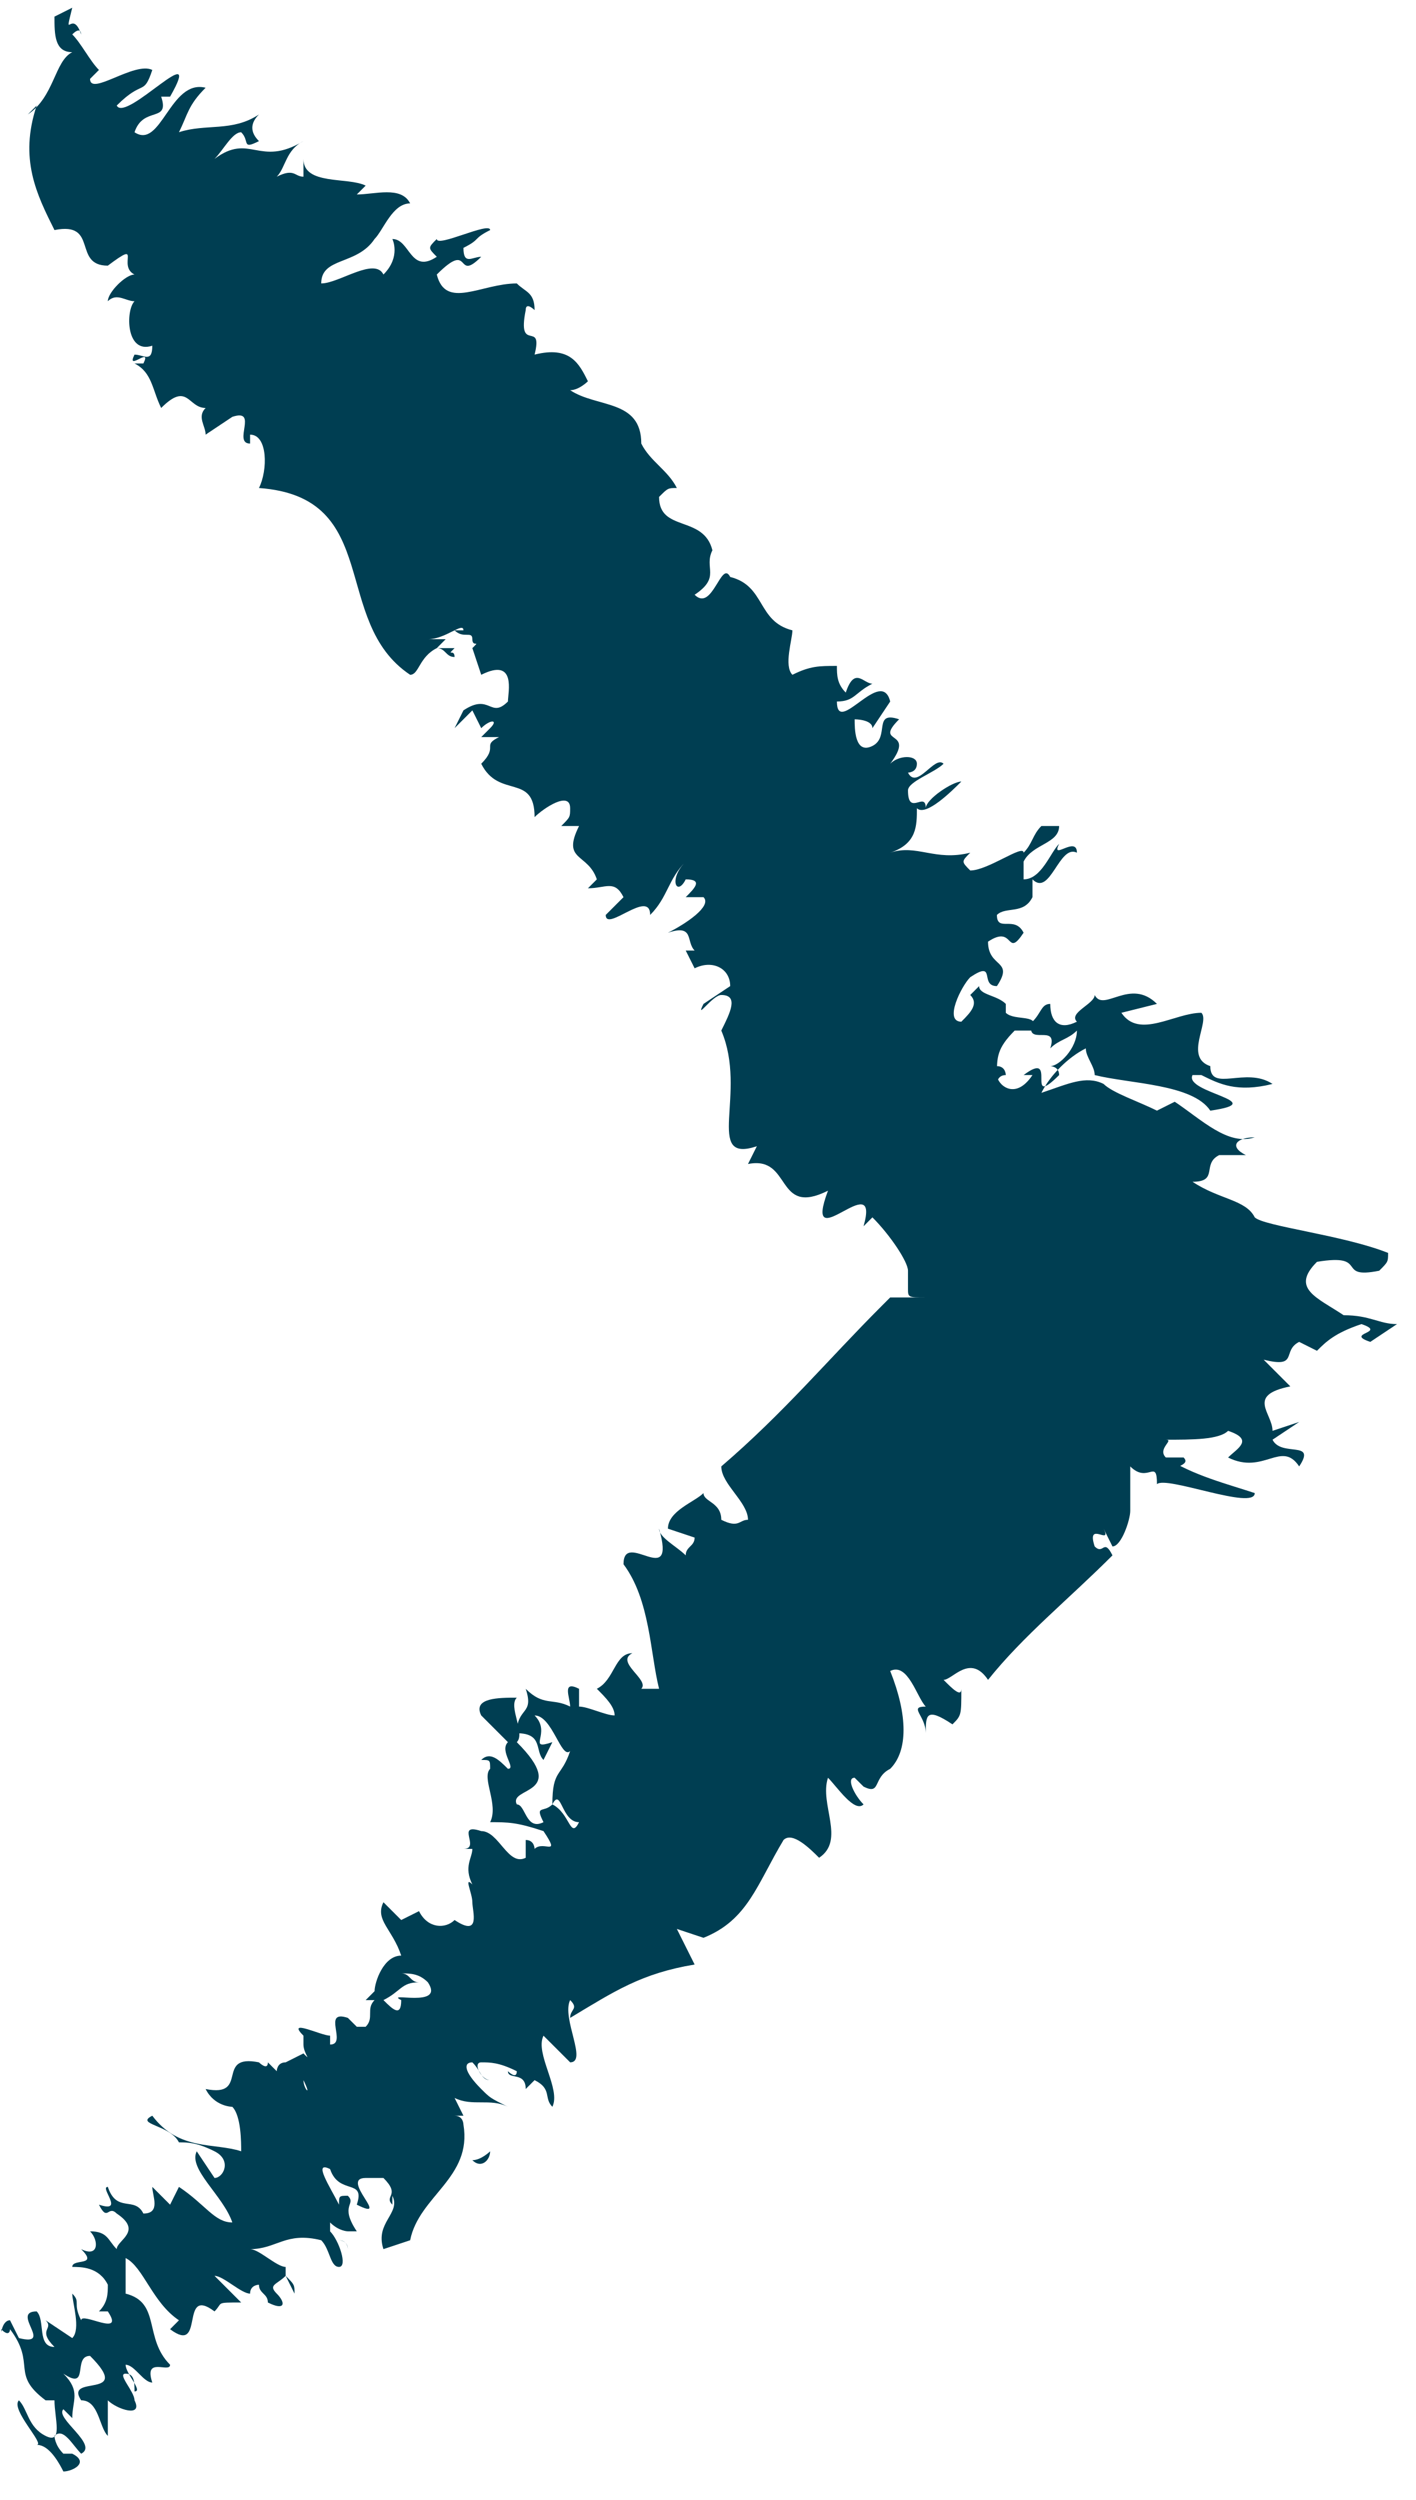 <svg width="34" height="60" viewBox="0 0 34 60" fill="none" xmlns="http://www.w3.org/2000/svg">
<path d="M18.173 27.511L17.96 27.938C19.027 27.724 18.6 29.218 19.881 28.578C19.241 30.286 21.162 27.938 20.735 29.432L20.948 29.218C21.375 29.645 21.802 30.286 21.802 30.499C21.802 30.713 21.802 30.713 21.802 30.926C21.802 31.14 21.802 31.14 22.229 31.14H21.802C21.589 31.14 21.375 31.14 21.375 31.14L21.162 31.353C19.881 32.634 18.814 33.915 17.319 35.196C17.319 35.623 17.96 36.05 17.96 36.477C17.746 36.477 17.746 36.69 17.319 36.477C17.319 36.05 16.892 36.05 16.892 35.836C16.679 36.05 16.038 36.263 16.038 36.69L16.679 36.904C16.679 37.117 16.465 37.117 16.465 37.331C16.252 37.117 15.825 36.904 15.825 36.69C16.252 38.185 14.971 36.69 14.971 37.544C15.611 38.398 15.611 39.679 15.825 40.533H15.398C15.611 40.319 14.758 39.892 15.184 39.679C14.758 39.679 14.758 40.319 14.331 40.533C14.544 40.746 14.758 40.96 14.758 41.173C14.544 41.173 14.117 40.96 13.904 40.96V40.533C13.477 40.319 13.69 40.746 13.69 40.96C13.263 40.746 13.05 40.96 12.623 40.533C12.836 41.173 12.409 40.96 12.409 41.6C13.05 41.6 12.836 42.027 13.05 42.241L13.263 41.814C12.623 42.027 13.263 41.6 12.836 41.173C13.263 41.173 13.477 42.241 13.69 42.027C13.477 42.668 13.263 42.454 13.263 43.308C13.477 42.881 13.477 43.735 13.904 43.735C13.69 44.162 13.69 43.522 13.263 43.308C13.05 43.522 12.836 43.308 13.05 43.735C12.623 43.949 12.623 43.308 12.409 43.308C12.196 42.881 13.69 43.095 12.409 41.814C12.623 41.6 12.196 40.96 12.409 40.746C11.982 40.746 11.342 40.746 11.555 41.173L12.196 41.814C11.982 42.027 12.409 42.454 12.196 42.454C11.982 42.241 11.769 42.027 11.555 42.241C11.769 42.241 11.769 42.241 11.769 42.454C11.555 42.668 11.982 43.308 11.769 43.735C12.196 43.735 12.409 43.735 13.05 43.949C13.477 44.589 13.05 44.162 12.836 44.376C12.836 44.376 12.836 44.162 12.623 44.162V44.589C12.196 44.803 11.982 43.949 11.555 43.949C10.915 43.735 11.555 44.376 11.128 44.376H11.342C11.342 44.589 11.128 44.803 11.342 45.23C11.128 45.016 11.342 45.443 11.342 45.656C11.342 45.87 11.555 46.51 10.915 46.083C10.701 46.297 10.274 46.297 10.061 45.87L9.634 46.083L9.207 45.656C8.994 46.083 9.421 46.297 9.634 46.937C9.207 46.937 8.994 47.578 8.994 47.791C8.994 47.791 8.994 47.791 8.78 48.005H8.994C8.78 48.218 8.994 48.432 8.78 48.645C8.78 48.645 8.78 48.645 8.567 48.645L8.353 48.432C7.713 48.218 8.353 49.072 7.926 49.072C7.926 49.072 7.926 49.072 7.926 48.859C7.713 48.859 6.859 48.432 7.286 48.859C7.286 48.859 7.286 48.859 7.286 49.072H7.072C7.072 49.072 7.072 49.072 7.286 49.072C7.286 49.285 7.499 49.499 7.286 49.285L6.859 49.499C6.645 49.499 6.645 49.712 6.645 49.712L6.432 49.499C6.432 49.712 6.218 49.499 6.218 49.499C5.151 49.286 6.005 50.353 4.937 50.139C5.151 50.566 5.578 50.566 5.578 50.566C5.791 50.78 5.791 51.42 5.791 51.634C5.151 51.42 4.297 51.634 3.657 50.78C3.23 50.993 4.084 50.993 4.297 51.42C4.51 51.42 4.724 51.42 5.151 51.634C5.578 51.847 5.364 52.274 5.151 52.274L4.724 51.634C4.511 52.061 5.364 52.701 5.578 53.342C5.151 53.342 4.937 52.915 4.297 52.488L4.084 52.915L3.657 52.488C3.657 52.701 3.87 53.128 3.443 53.128C3.23 52.701 2.803 53.128 2.589 52.488C2.376 52.488 3.016 53.128 2.376 52.915C2.589 53.342 2.589 52.915 2.803 53.128C3.443 53.555 2.803 53.769 2.803 53.982C2.589 53.769 2.589 53.555 2.162 53.555C2.376 53.769 2.376 54.196 1.949 53.982C2.376 54.409 1.735 54.196 1.735 54.409C1.949 54.409 2.376 54.409 2.589 54.836C2.589 55.05 2.589 55.263 2.376 55.477H2.589C3.016 56.117 1.949 55.476 1.949 55.69C1.735 55.263 1.949 55.263 1.735 55.05C1.735 55.263 1.949 55.903 1.735 56.117L1.095 55.69C1.308 55.903 0.881 55.904 1.308 56.33C0.881 56.33 1.095 55.69 0.881 55.477C0.241 55.477 1.308 56.33 0.454 56.117L0.241 55.69C0.027 55.69 0.027 56.117 0.027 55.904C0.241 56.117 0.241 55.904 0.241 55.904C0.881 56.757 0.241 56.971 1.095 57.611H1.308C1.308 58.038 1.522 58.679 1.095 58.465C0.668 58.252 0.668 57.825 0.454 57.611C0.241 57.825 1.095 58.679 0.881 58.679C1.095 58.679 1.308 58.892 1.522 59.319C1.735 59.319 2.162 59.106 1.735 58.892H1.522C1.308 58.679 1.308 58.465 1.308 58.465C1.522 58.252 1.735 58.679 1.949 58.892C2.376 58.679 1.308 58.038 1.522 57.825L1.735 58.038C1.735 57.611 1.949 57.398 1.522 56.971C2.162 57.398 1.735 56.544 2.162 56.544C3.23 57.611 1.522 56.971 1.949 57.611C2.376 57.611 2.376 58.252 2.589 58.465V57.611C2.803 57.825 3.443 58.038 3.23 57.611C3.23 57.398 2.803 56.971 3.016 56.971C3.23 56.971 3.23 57.184 3.23 57.398C3.443 57.398 3.016 56.971 3.016 56.757C3.23 56.757 3.443 57.184 3.657 57.184C3.443 56.544 4.084 56.971 4.084 56.757C3.443 56.117 3.87 55.263 3.016 55.05V54.196C3.443 54.409 3.657 55.263 4.297 55.69L4.084 55.904C4.937 56.544 4.297 54.836 5.151 55.477C5.364 55.263 5.151 55.263 5.791 55.263L5.151 54.623C5.364 54.623 5.791 55.05 6.005 55.05C6.005 54.836 6.218 54.836 6.218 54.836C6.218 55.05 6.432 55.05 6.432 55.263C6.859 55.477 6.859 55.263 6.645 55.05C6.432 54.836 6.645 54.836 6.859 54.623L7.072 55.05C7.072 54.836 7.072 54.836 6.859 54.623C6.859 54.623 6.859 54.623 6.859 54.409C6.645 54.409 6.218 53.982 6.005 53.982C6.645 53.982 6.859 53.555 7.713 53.769C7.926 53.982 7.926 54.409 8.14 54.409C8.353 54.409 8.14 53.769 7.926 53.555C7.926 53.555 7.926 53.555 7.926 53.342C8.14 53.555 8.353 53.555 8.353 53.555H8.567C8.14 52.915 8.567 52.915 8.353 52.701C8.14 52.701 8.14 52.701 8.14 52.915C7.926 52.488 7.499 51.847 7.926 52.061C8.14 52.701 8.78 52.274 8.567 52.915C9.421 53.342 8.14 52.274 8.78 52.274H9.207C9.634 52.701 9.207 52.701 9.421 52.915V52.701C9.634 53.128 8.994 53.342 9.207 53.982L9.848 53.769C10.061 52.701 11.342 52.274 11.128 50.993C11.128 50.993 11.128 50.78 10.915 50.78H11.128L10.915 50.353C11.342 50.566 11.769 50.353 12.196 50.566C11.769 50.353 11.769 50.353 11.555 50.139C11.128 49.712 11.128 49.499 11.342 49.499C11.555 49.712 11.555 49.926 11.769 49.926C11.555 49.926 11.342 49.499 11.555 49.499C11.769 49.499 11.982 49.499 12.409 49.712C12.409 49.926 12.196 49.712 12.196 49.712C12.196 49.926 12.623 49.712 12.623 50.139L12.836 49.926C13.263 50.139 13.05 50.353 13.263 50.566C13.477 50.139 12.836 49.286 13.05 48.859C13.263 49.072 13.904 49.712 13.69 49.499C14.117 49.499 13.477 48.432 13.69 48.005C13.904 48.218 13.69 48.218 13.69 48.432C14.758 47.791 15.398 47.364 16.679 47.151L16.252 46.297L16.892 46.51C17.96 46.083 18.173 45.23 18.814 44.162C19.027 43.949 19.454 44.376 19.668 44.589C20.308 44.162 19.668 43.308 19.881 42.668C20.095 42.881 20.521 43.522 20.735 43.308C20.521 43.095 20.308 42.668 20.521 42.668L20.735 42.881C21.162 43.095 20.948 42.668 21.375 42.454C21.802 42.027 21.802 41.173 21.375 40.106C21.802 39.892 22.016 40.746 22.229 40.96C21.802 40.96 22.229 41.173 22.229 41.6C22.229 41.173 22.229 40.96 22.87 41.387C23.083 41.173 23.083 41.173 23.083 40.533C23.083 40.746 22.87 40.533 22.656 40.319C22.87 40.319 23.297 39.679 23.724 40.319C24.578 39.252 25.645 38.398 26.712 37.331C26.499 36.904 26.499 37.331 26.285 37.117C26.072 36.477 26.712 37.117 26.499 36.69L26.712 37.117C26.926 37.117 27.139 36.477 27.139 36.263C27.139 35.836 27.139 35.409 27.139 35.196C27.566 35.623 27.78 34.982 27.78 35.623C27.993 35.409 30.128 36.263 30.128 35.836C29.488 35.623 28.634 35.409 27.993 34.982C27.78 34.769 28.207 34.555 27.993 34.555C28.634 34.555 29.274 34.555 29.488 34.342C30.128 34.555 29.701 34.769 29.488 34.982C30.342 35.409 30.769 34.555 31.195 35.196C31.622 34.555 30.768 34.982 30.555 34.555L31.195 34.129L30.555 34.342C30.555 33.915 29.915 33.488 30.982 33.275C30.768 33.061 30.555 32.847 30.342 32.634C31.195 32.847 30.769 32.421 31.195 32.207L31.622 32.421C31.836 32.207 32.049 31.994 32.69 31.78C33.33 31.994 32.263 31.994 32.903 32.207L33.544 31.78C33.117 31.78 32.903 31.567 32.263 31.567C31.622 31.14 30.982 30.926 31.622 30.286C32.903 30.072 32.049 30.713 33.117 30.499C33.33 30.286 33.33 30.286 33.33 30.072C32.263 29.645 30.342 29.432 30.128 29.218C29.915 28.791 29.274 28.791 28.634 28.364C29.274 28.364 28.847 27.938 29.274 27.724H29.915C29.488 27.511 29.701 27.297 30.128 27.297C29.488 27.511 28.847 26.87 28.207 26.443L27.78 26.657C27.353 26.443 26.712 26.23 26.499 26.016C26.072 25.803 25.645 26.016 25.005 26.23C25.218 25.803 25.645 25.376 26.072 25.162C26.072 25.376 26.285 25.589 26.285 25.803C27.139 26.016 28.634 26.016 29.061 26.657C30.555 26.443 28.42 26.23 28.634 25.803H28.847C29.274 26.016 29.701 26.23 30.555 26.016C29.915 25.589 29.061 26.23 29.061 25.589C28.42 25.376 29.061 24.522 28.847 24.308C28.207 24.308 27.353 24.949 26.926 24.308L27.78 24.095C27.139 23.454 26.499 24.308 26.285 23.881C26.285 24.095 25.645 24.308 25.858 24.522C25.432 24.735 25.218 24.522 25.218 24.095C25.005 24.095 25.005 24.308 24.791 24.522C24.578 25.162 25.431 24.522 25.218 25.162C25.431 24.949 25.645 24.949 25.858 24.735C25.858 25.162 25.431 25.589 25.218 25.589C25.218 25.589 25.431 25.589 25.431 25.803C24.578 26.657 25.431 25.162 24.578 25.803H24.791C24.364 26.443 23.937 26.016 23.937 25.803C23.937 25.376 23.937 25.162 24.364 24.735H24.791C25.005 24.308 24.364 24.522 24.151 24.308V24.095C24.151 24.095 24.151 24.095 24.151 24.308V24.095C23.937 23.881 23.51 23.881 23.51 23.668L23.083 24.095L23.297 23.881C23.51 24.095 23.297 24.308 23.083 24.522C22.656 24.522 23.083 23.668 23.297 23.454C23.937 23.027 23.51 23.668 23.937 23.668C24.364 23.027 23.724 23.241 23.724 22.601C24.364 22.174 24.151 23.027 24.578 22.387C24.364 21.96 23.937 22.387 23.937 21.96C24.151 21.747 24.578 21.96 24.791 21.533V21.106C25.218 21.533 25.432 20.252 25.858 20.466C25.858 20.039 25.218 20.679 25.431 20.252C25.218 20.466 25.005 21.106 24.578 21.106V20.679C24.791 20.252 25.431 20.252 25.431 19.825H25.005C24.791 20.039 24.791 20.252 24.578 20.466C24.578 20.252 23.724 20.893 23.297 20.893C23.083 20.679 23.083 20.679 23.297 20.466C22.443 20.679 22.016 20.252 21.375 20.466C22.016 20.252 22.016 19.825 22.016 19.398C22.229 19.612 22.87 18.971 23.083 18.758C22.87 18.758 22.229 19.185 22.229 19.398C22.229 18.971 21.802 19.612 21.802 18.971C21.802 18.758 22.443 18.544 22.656 18.331C22.443 18.117 22.016 18.971 21.802 18.544C21.802 18.544 22.016 18.544 22.016 18.331C22.016 18.117 21.589 18.117 21.375 18.331C22.016 17.477 20.948 17.904 21.589 17.264C20.948 17.05 21.375 17.691 20.948 17.904C20.521 18.117 20.521 17.477 20.521 17.264C20.521 17.264 20.948 17.264 20.948 17.477L21.375 16.837C21.162 15.983 20.095 17.691 20.095 16.837C20.521 16.837 20.521 16.623 20.948 16.41C20.735 16.41 20.521 15.983 20.308 16.623C20.095 16.41 20.095 16.196 20.095 15.983C19.668 15.983 19.454 15.983 19.027 16.196C18.814 15.983 19.027 15.342 19.027 15.129C18.173 14.915 18.387 14.061 17.533 13.848C17.319 13.421 17.106 14.702 16.679 14.275C17.319 13.848 16.892 13.634 17.106 13.207C16.892 12.354 15.825 12.78 15.825 11.927C16.038 11.713 16.038 11.713 16.252 11.713C16.038 11.286 15.611 11.073 15.398 10.646C15.398 9.578 14.331 9.792 13.69 9.365C13.904 9.365 14.117 9.151 14.117 9.151C13.904 8.724 13.69 8.297 12.836 8.511C13.05 7.657 12.409 8.511 12.623 7.443C12.623 7.23 12.836 7.443 12.836 7.443C12.836 7.016 12.623 7.016 12.409 6.803C11.555 6.803 10.701 7.443 10.488 6.589C11.342 5.736 10.915 6.803 11.555 6.163C11.342 6.163 11.128 6.376 11.128 5.949C11.555 5.736 11.342 5.736 11.769 5.522C11.769 5.309 10.488 5.949 10.488 5.736C10.274 5.949 10.274 5.949 10.488 6.163C9.847 6.59 9.847 5.736 9.421 5.736C9.421 5.736 9.634 6.162 9.207 6.589C8.994 6.162 8.14 6.803 7.713 6.803C7.713 6.163 8.567 6.376 8.994 5.736C9.207 5.522 9.421 4.882 9.848 4.882C9.634 4.455 8.994 4.668 8.567 4.668L8.78 4.455C8.353 4.241 7.286 4.455 7.286 3.814V4.241C7.072 4.241 7.072 4.028 6.645 4.241C6.859 4.028 6.859 3.601 7.286 3.387C6.218 4.028 6.005 3.174 5.151 3.814C5.364 3.601 5.578 3.174 5.791 3.174C6.005 3.387 5.791 3.601 6.218 3.387C6.005 3.174 6.005 2.96 6.218 2.747C5.578 3.174 4.937 2.96 4.297 3.174C4.51 2.747 4.51 2.533 4.937 2.106C4.083 1.893 3.87 3.601 3.23 3.174C3.443 2.533 4.083 2.96 3.87 2.32H4.084C4.937 0.825 3.016 2.96 2.803 2.533C3.443 1.893 3.443 2.32 3.657 1.679C3.23 1.466 2.162 2.32 2.162 1.893L2.376 1.679C2.162 1.466 1.949 1.039 1.735 0.826C1.949 0.612 1.949 0.826 1.949 0.826C1.735 0.185 1.522 1.039 1.735 0.185L1.308 0.399C1.308 0.826 1.308 1.252 1.735 1.252C1.308 1.466 1.308 2.32 0.668 2.747L0.881 2.533C0.454 3.814 0.881 4.668 1.308 5.522C2.376 5.309 1.735 6.376 2.589 6.376C3.443 5.736 2.803 6.376 3.23 6.589C3.016 6.589 2.589 7.017 2.589 7.23C2.803 7.017 3.016 7.23 3.23 7.23C3.016 7.443 3.016 8.511 3.657 8.297C3.657 8.724 3.443 8.511 3.23 8.511C3.016 8.938 3.657 8.297 3.443 8.724C3.443 8.724 3.443 8.724 3.23 8.724C3.657 8.938 3.657 9.365 3.87 9.792C4.51 9.151 4.51 9.792 4.937 9.792C4.724 10.005 4.937 10.219 4.937 10.432L5.578 10.005C6.218 9.792 5.578 10.646 6.005 10.646V10.432C6.432 10.432 6.432 11.286 6.218 11.713C9.207 11.927 7.926 14.915 9.848 16.196C10.061 16.196 10.061 15.769 10.488 15.556C10.701 15.556 10.701 15.769 10.915 15.769C10.915 15.556 10.701 15.769 10.915 15.556H10.488C10.488 15.556 10.488 15.556 10.701 15.342C10.488 15.342 10.274 15.342 10.274 15.342C10.701 15.342 11.128 14.915 11.128 15.129H10.915C11.128 15.342 11.342 15.129 11.342 15.342C11.342 15.556 11.555 15.342 11.342 15.556L11.555 16.196C12.409 15.769 12.196 16.623 12.196 16.837C11.769 17.264 11.769 16.623 11.128 17.05L10.915 17.477L11.342 17.05L11.555 17.477C11.769 17.264 11.982 17.264 11.769 17.477L11.555 17.691H11.982C11.555 17.904 11.982 17.904 11.555 18.331C11.982 19.185 12.836 18.544 12.836 19.612C13.05 19.398 13.69 18.971 13.69 19.398C13.69 19.612 13.69 19.612 13.477 19.825H13.904C13.477 20.679 14.117 20.466 14.331 21.106L14.117 21.32C14.544 21.32 14.758 21.106 14.971 21.533L14.544 21.96C14.544 22.387 15.611 21.32 15.611 21.96C16.038 21.533 16.038 21.106 16.465 20.679C16.038 21.106 16.252 21.533 16.465 21.106C16.892 21.106 16.679 21.32 16.465 21.533H16.892C17.106 21.747 16.465 22.174 16.038 22.387C16.679 22.174 16.465 22.601 16.679 22.814H16.465L16.679 23.241C17.106 23.027 17.533 23.241 17.533 23.668L16.892 24.095C16.679 24.522 17.106 23.881 17.319 23.881C17.746 23.881 17.533 24.308 17.319 24.735C17.96 26.23 16.892 27.938 18.173 27.511ZM7.286 49.926C7.499 50.353 7.286 50.139 7.286 49.926ZM9.634 48.005C9.634 48.432 9.421 48.218 9.207 48.005C9.634 47.791 9.634 47.578 10.061 47.578C9.848 47.578 9.847 47.364 9.634 47.364C9.847 47.364 10.061 47.364 10.274 47.578C10.701 48.218 9.207 47.791 9.634 48.005ZM8.14 53.769C8.353 53.769 8.353 53.982 8.353 53.982C8.353 53.769 8.14 53.769 8.14 53.769ZM11.342 51.847C11.555 52.061 11.769 51.847 11.769 51.634C11.769 51.634 11.555 51.847 11.342 51.847ZM27.78 34.982C27.78 35.196 27.78 35.623 28.207 35.409C27.993 35.196 28.634 35.196 28.42 34.982C28.207 34.982 27.78 34.982 27.78 34.982ZM23.297 26.657C23.51 26.443 23.937 26.23 23.937 26.016C23.937 26.016 23.937 25.803 24.151 25.803C24.151 25.803 24.151 25.589 23.937 25.589C23.297 26.443 23.083 26.443 23.297 26.657Z" fill="#003E52"/>
</svg>
